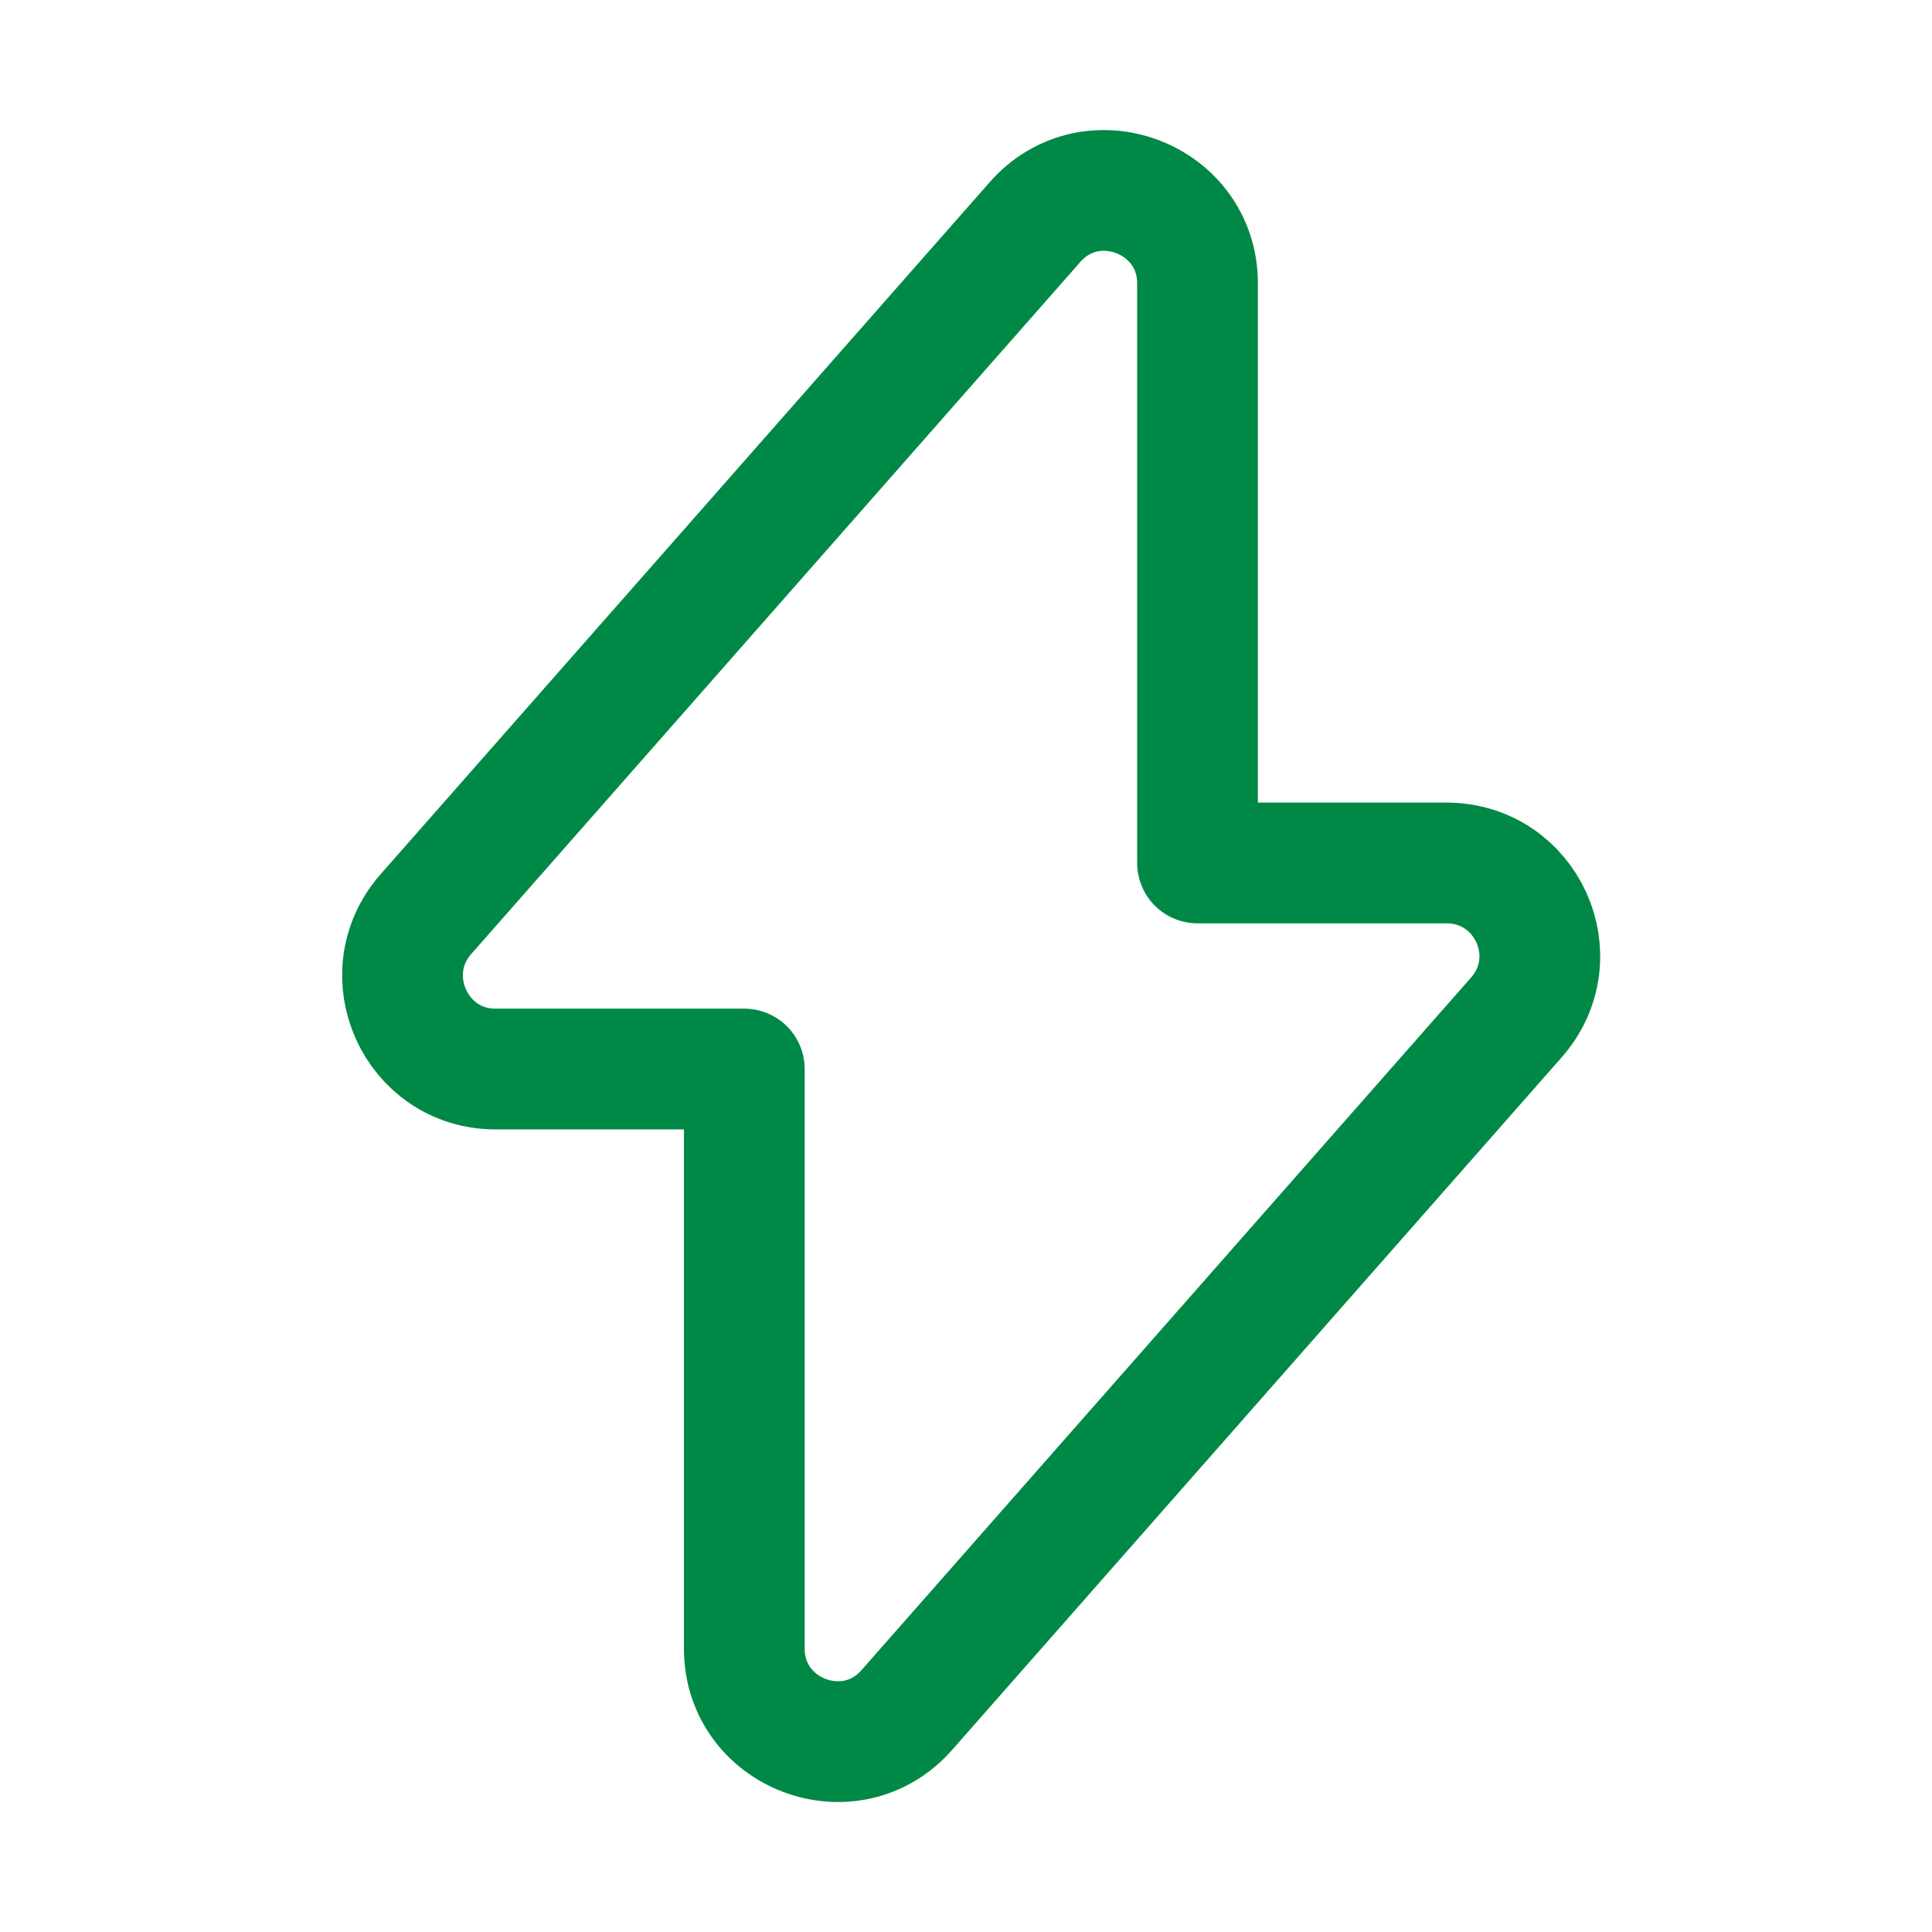 <?xml version="1.0" encoding="UTF-8"?> <svg xmlns="http://www.w3.org/2000/svg" width="24" height="24" viewBox="0 0 24 24" fill="none"> <path d="M6.156 13.28H9.246V20.48C9.246 21.541 10.566 22.041 11.266 21.241L18.836 12.64C19.496 11.89 18.966 10.72 17.966 10.72H14.876V3.52C14.876 2.46 13.556 1.96 12.856 2.76L5.286 11.361C4.636 12.111 5.166 13.28 6.156 13.28Z" stroke="#008946" stroke-width="1.5" stroke-miterlimit="10" stroke-linecap="round" stroke-linejoin="round"></path> </svg> 